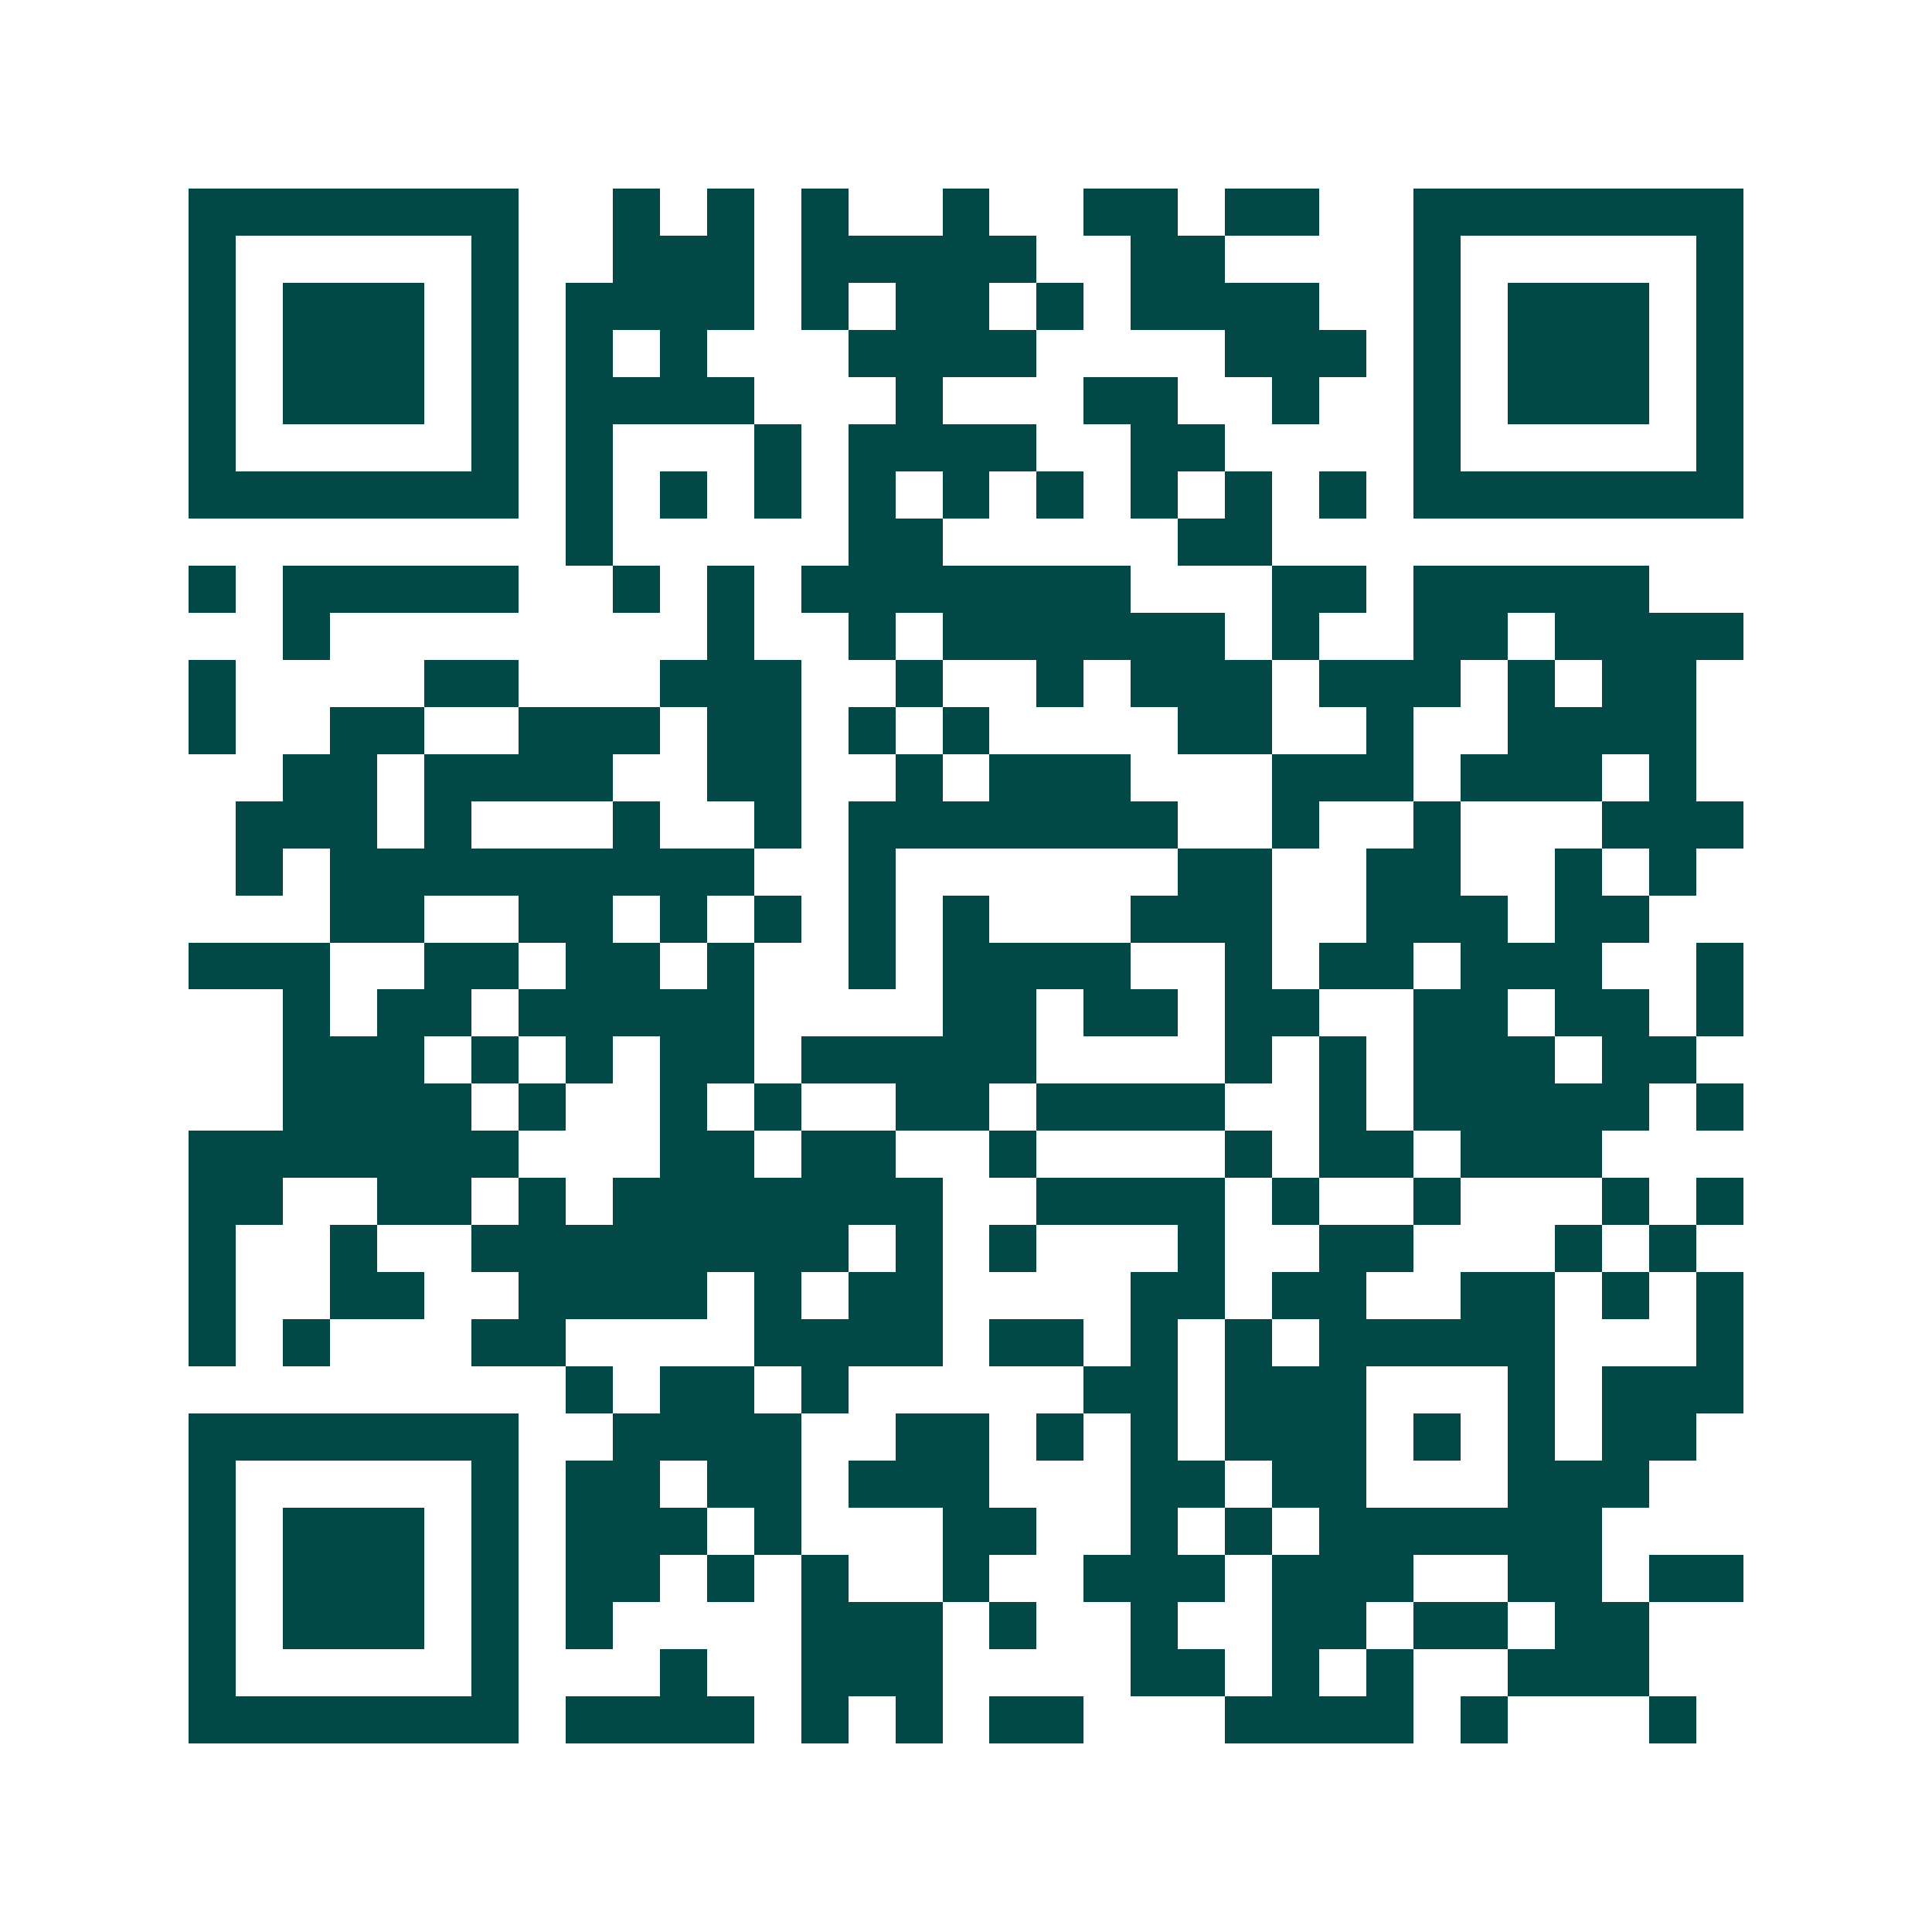 <svg xmlns="http://www.w3.org/2000/svg" width="200" height="200" viewBox="0 0 41 41" shape-rendering="crispEdges"><path fill="#ffffff" d="M0 0h41v41H0z"/><path stroke="#014847" d="M4 4.5h7m2 0h1m1 0h1m1 0h1m2 0h1m2 0h2m1 0h2m2 0h7M4 5.5h1m5 0h1m2 0h3m1 0h5m2 0h2m4 0h1m5 0h1M4 6.5h1m1 0h3m1 0h1m1 0h4m1 0h1m1 0h2m1 0h1m1 0h4m2 0h1m1 0h3m1 0h1M4 7.5h1m1 0h3m1 0h1m1 0h1m1 0h1m3 0h4m4 0h3m1 0h1m1 0h3m1 0h1M4 8.5h1m1 0h3m1 0h1m1 0h4m3 0h1m3 0h2m2 0h1m2 0h1m1 0h3m1 0h1M4 9.5h1m5 0h1m1 0h1m3 0h1m1 0h4m2 0h2m4 0h1m5 0h1M4 10.5h7m1 0h1m1 0h1m1 0h1m1 0h1m1 0h1m1 0h1m1 0h1m1 0h1m1 0h1m1 0h7M12 11.5h1m5 0h2m5 0h2M4 12.5h1m1 0h5m2 0h1m1 0h1m1 0h7m3 0h2m1 0h5M6 13.5h1m8 0h1m2 0h1m1 0h6m1 0h1m2 0h2m1 0h4M4 14.5h1m4 0h2m3 0h3m2 0h1m2 0h1m1 0h3m1 0h3m1 0h1m1 0h2M4 15.5h1m2 0h2m2 0h3m1 0h2m1 0h1m1 0h1m4 0h2m2 0h1m2 0h4M6 16.5h2m1 0h4m2 0h2m2 0h1m1 0h3m3 0h3m1 0h3m1 0h1M5 17.5h3m1 0h1m3 0h1m2 0h1m1 0h7m2 0h1m2 0h1m3 0h3M5 18.5h1m1 0h9m2 0h1m6 0h2m2 0h2m2 0h1m1 0h1M7 19.5h2m2 0h2m1 0h1m1 0h1m1 0h1m1 0h1m3 0h3m2 0h3m1 0h2M4 20.5h3m2 0h2m1 0h2m1 0h1m2 0h1m1 0h4m2 0h1m1 0h2m1 0h3m2 0h1M6 21.5h1m1 0h2m1 0h5m4 0h2m1 0h2m1 0h2m2 0h2m1 0h2m1 0h1M6 22.5h3m1 0h1m1 0h1m1 0h2m1 0h5m4 0h1m1 0h1m1 0h3m1 0h2M6 23.5h4m1 0h1m2 0h1m1 0h1m2 0h2m1 0h4m2 0h1m1 0h5m1 0h1M4 24.5h7m3 0h2m1 0h2m2 0h1m4 0h1m1 0h2m1 0h3M4 25.5h2m2 0h2m1 0h1m1 0h7m2 0h4m1 0h1m2 0h1m3 0h1m1 0h1M4 26.5h1m2 0h1m2 0h8m1 0h1m1 0h1m3 0h1m2 0h2m3 0h1m1 0h1M4 27.5h1m2 0h2m2 0h4m1 0h1m1 0h2m4 0h2m1 0h2m2 0h2m1 0h1m1 0h1M4 28.5h1m1 0h1m3 0h2m4 0h4m1 0h2m1 0h1m1 0h1m1 0h5m3 0h1M12 29.5h1m1 0h2m1 0h1m5 0h2m1 0h3m3 0h1m1 0h3M4 30.5h7m2 0h4m2 0h2m1 0h1m1 0h1m1 0h3m1 0h1m1 0h1m1 0h2M4 31.5h1m5 0h1m1 0h2m1 0h2m1 0h3m3 0h2m1 0h2m3 0h3M4 32.5h1m1 0h3m1 0h1m1 0h3m1 0h1m3 0h2m2 0h1m1 0h1m1 0h6M4 33.5h1m1 0h3m1 0h1m1 0h2m1 0h1m1 0h1m2 0h1m2 0h3m1 0h3m2 0h2m1 0h2M4 34.5h1m1 0h3m1 0h1m1 0h1m4 0h3m1 0h1m2 0h1m2 0h2m1 0h2m1 0h2M4 35.5h1m5 0h1m3 0h1m2 0h3m4 0h2m1 0h1m1 0h1m2 0h3M4 36.5h7m1 0h4m1 0h1m1 0h1m1 0h2m3 0h4m1 0h1m3 0h1"/></svg>
